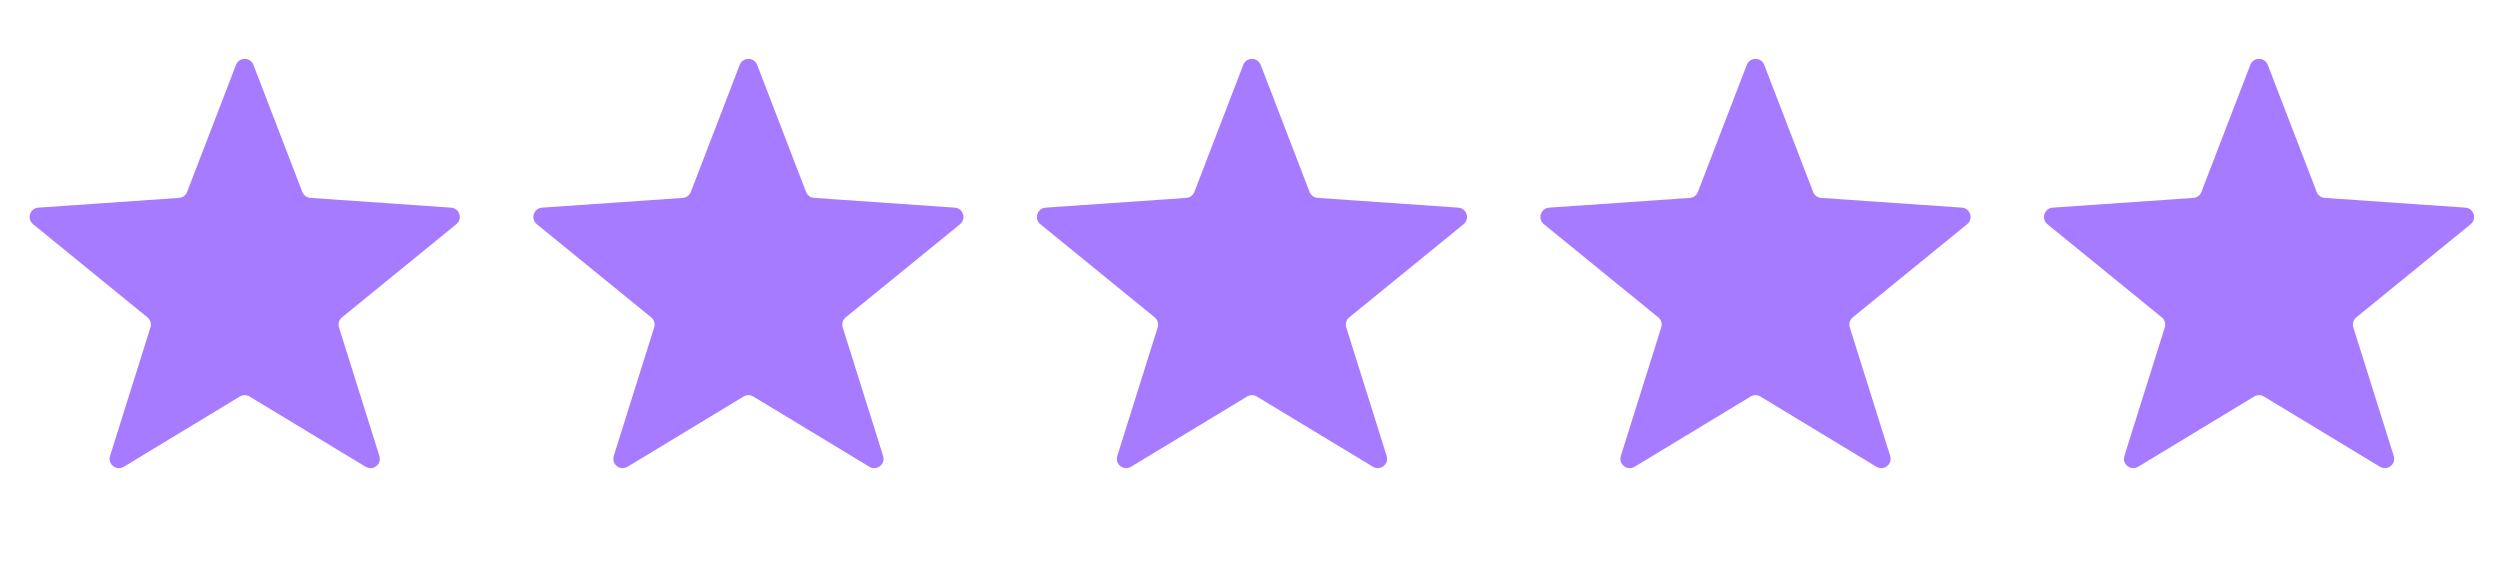 <svg version="1.0" preserveAspectRatio="xMidYMid meet" height="374" viewBox="0 0 1230 280.5" zoomAndPan="magnify" width="1640" xmlns:xlink="http://www.w3.org/1999/xlink" xmlns="http://www.w3.org/2000/svg"><path fill-rule="nonzero" fill-opacity="1" d="M 124.688 31.914 L 148.742 94.434 C 149.387 96.102 150.934 97.246 152.715 97.367 L 221.926 102.16 C 226.086 102.449 227.746 107.676 224.512 110.309 L 168.258 156.133 C 166.797 157.324 166.207 159.281 166.773 161.074 L 186.664 224.344 C 187.938 228.387 183.527 231.848 179.902 229.652 L 122.777 195.078 C 121.316 194.191 119.48 194.191 118.016 195.078 L 60.895 229.652 C 57.27 231.848 52.859 228.387 54.129 224.344 L 74.02 161.074 C 74.586 159.281 74 157.324 72.539 156.133 L 16.281 110.309 C 13.051 107.676 14.711 102.449 18.867 102.16 L 88.078 97.367 C 89.859 97.246 91.41 96.102 92.051 94.434 L 116.109 31.914 C 117.621 27.988 123.176 27.988 124.688 31.914" fill="#a77bff"></path><path fill-rule="nonzero" fill-opacity="1" d="M 372.52 31.914 L 396.578 94.434 C 397.219 96.102 398.77 97.246 400.551 97.367 L 469.762 102.16 C 473.918 102.449 475.578 107.676 472.348 110.309 L 416.09 156.133 C 414.629 157.324 414.043 159.281 414.609 161.074 L 434.5 224.344 C 435.77 228.387 431.359 231.848 427.734 229.652 L 370.613 195.078 C 369.148 194.191 367.316 194.191 365.852 195.078 L 308.727 229.652 C 305.102 231.848 300.691 228.387 301.965 224.344 L 321.855 161.074 C 322.418 159.281 321.832 157.324 320.371 156.133 L 264.113 110.309 C 260.883 107.676 262.543 102.449 266.703 102.16 L 335.914 97.367 C 337.695 97.246 339.242 96.102 339.887 94.434 L 363.941 31.914 C 365.453 27.988 371.008 27.988 372.52 31.914" fill="#a77bff"></path><path fill-rule="nonzero" fill-opacity="1" d="M 620.262 31.914 L 644.316 94.434 C 644.961 96.102 646.508 97.246 648.289 97.367 L 717.5 102.16 C 721.66 102.449 723.32 107.676 720.09 110.309 L 663.832 156.133 C 662.371 157.324 661.781 159.281 662.348 161.074 L 682.238 224.344 C 683.512 228.387 679.102 231.848 675.477 229.652 L 618.352 195.078 C 616.891 194.191 615.055 194.191 613.59 195.078 L 556.469 229.652 C 552.844 231.848 548.434 228.387 549.703 224.344 L 569.594 161.074 C 570.16 159.281 569.574 157.324 568.113 156.133 L 511.855 110.309 C 508.625 107.676 510.285 102.449 514.441 102.16 L 583.652 97.367 C 585.434 97.246 586.984 96.102 587.625 94.434 L 611.684 31.914 C 613.195 27.988 618.75 27.988 620.262 31.914" fill="#a77bff"></path><path fill-rule="nonzero" fill-opacity="1" d="M 868.004 31.914 L 892.059 94.434 C 892.699 96.102 894.25 97.246 896.031 97.367 L 965.242 102.16 C 969.402 102.449 971.059 107.676 967.828 110.309 L 911.57 156.133 C 910.113 157.324 909.523 159.281 910.09 161.074 L 929.98 224.344 C 931.25 228.387 926.84 231.848 923.215 229.652 L 866.094 195.078 C 864.629 194.191 862.797 194.191 861.332 195.078 L 804.211 229.652 C 800.586 231.848 796.176 228.387 797.445 224.344 L 817.336 161.074 C 817.902 159.281 817.312 157.324 815.855 156.133 L 759.598 110.309 C 756.367 107.676 758.023 102.449 762.184 102.16 L 831.395 97.367 C 833.176 97.246 834.727 96.102 835.367 94.434 L 859.422 31.914 C 860.934 27.988 866.492 27.988 868.004 31.914" fill="#a77bff"></path><path fill-rule="nonzero" fill-opacity="1" d="M 1115.742 31.914 L 1139.801 94.434 C 1140.441 96.102 1141.988 97.246 1143.773 97.367 L 1212.984 102.16 C 1217.141 102.449 1218.801 107.676 1215.57 110.309 L 1159.312 156.133 C 1157.852 157.324 1157.266 159.281 1157.832 161.074 L 1177.723 224.344 C 1178.992 228.387 1174.582 231.848 1170.957 229.652 L 1113.832 195.078 C 1112.371 194.191 1110.539 194.191 1109.074 195.078 L 1051.949 229.652 C 1048.324 231.848 1043.914 228.387 1045.188 224.344 L 1065.078 161.074 C 1065.641 159.281 1065.055 157.324 1063.594 156.133 L 1007.336 110.309 C 1004.105 107.676 1005.766 102.449 1009.922 102.16 L 1079.137 97.367 C 1080.918 97.246 1082.465 96.102 1083.105 94.434 L 1107.164 31.914 C 1108.676 27.988 1114.23 27.988 1115.742 31.914" fill="#a77bff"></path></svg>